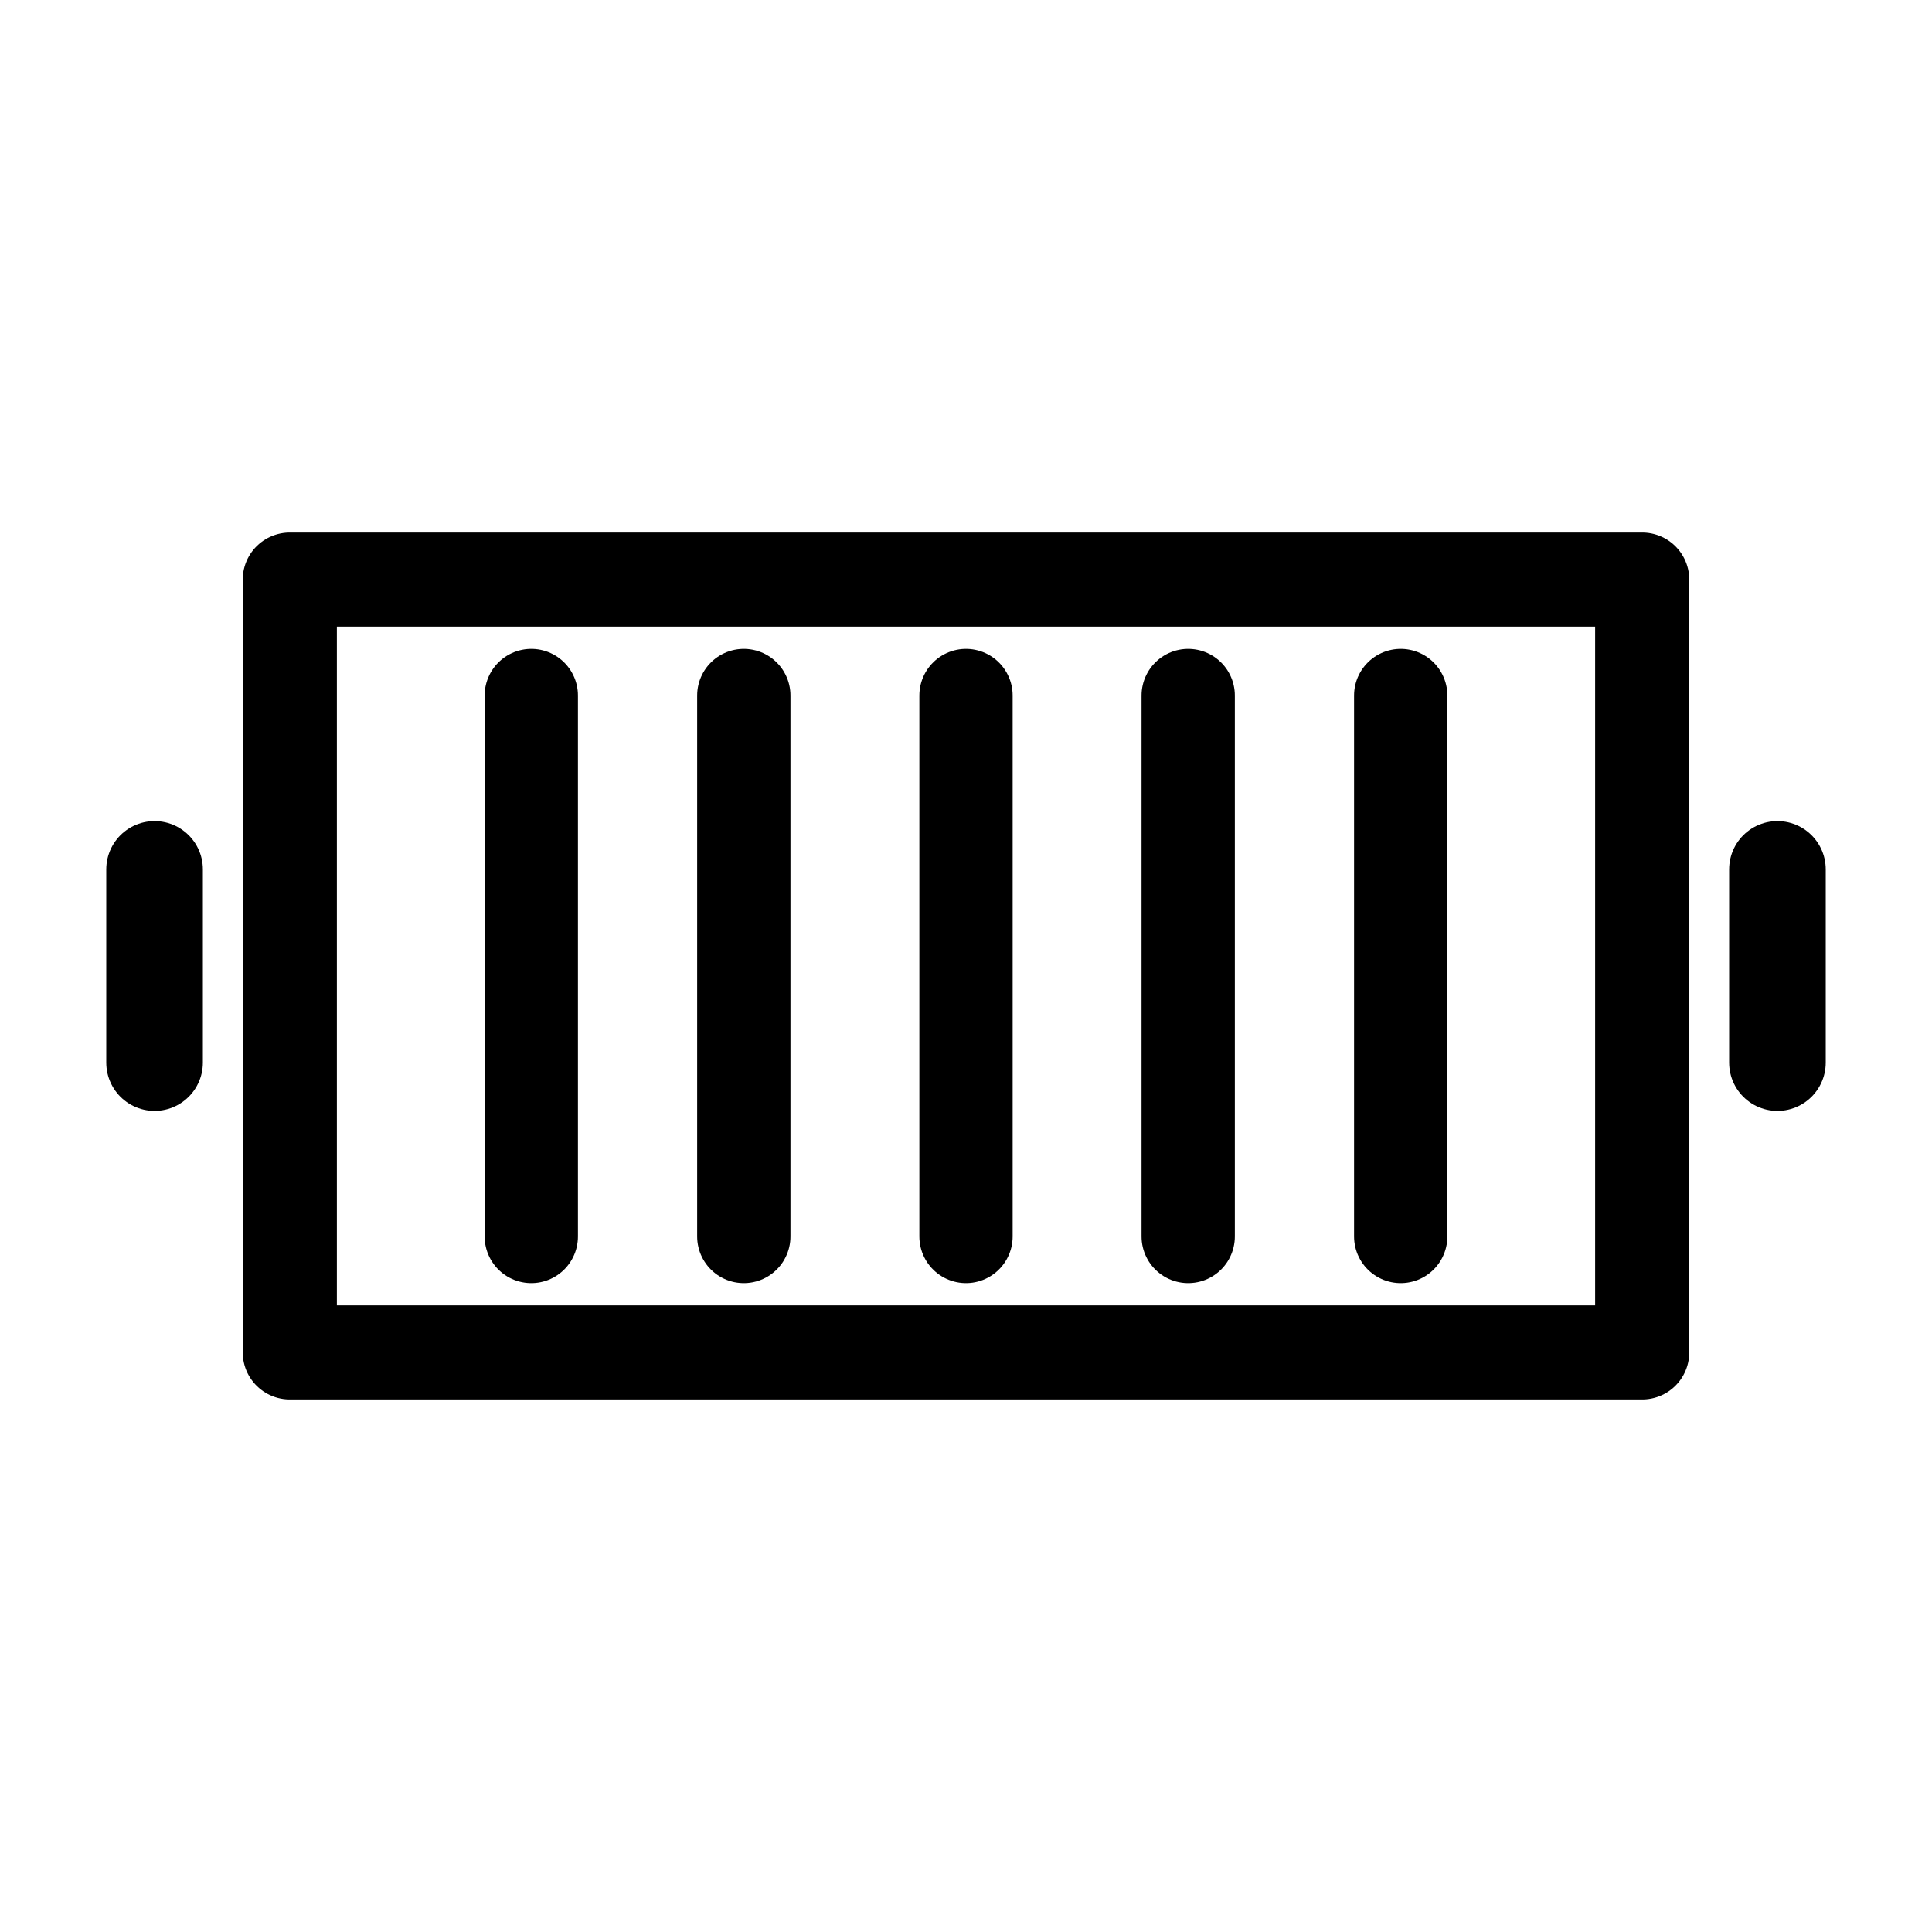 <?xml version="1.0" encoding="iso-8859-1"?>
<!-- Generator: Adobe Illustrator 25.4.1, SVG Export Plug-In . SVG Version: 6.00 Build 0)  -->
<svg version="1.1" xmlns="http://www.w3.org/2000/svg" xmlns:xlink="http://www.w3.org/1999/xlink" x="0px" y="0px"
	 viewBox="0 0 100 100" style="enable-background:new 0 0 100 100;" xml:space="preserve">
<g id="Layer_2">
</g>
<g id="Layer_3">
</g>
<g id="Layer_5">
</g>
<g id="Layer_4">
	<path style="fill:none;stroke:#000000;stroke-width:5;stroke-linecap:round;stroke-linejoin:round;stroke-miterlimit:10;" d="
		M32.756,50.881"/>
	
		<line style="fill:none;stroke:#000000;stroke-width:4.829;stroke-linecap:round;stroke-linejoin:round;stroke-miterlimit:10;" x1="27.499" y1="36" x2="27.499" y2="64"/>
	
		<line style="fill:none;stroke:#000000;stroke-width:5;stroke-linecap:round;stroke-linejoin:round;stroke-miterlimit:10;" x1="8" y1="45" x2="8" y2="55"/>
	
		<line style="fill:none;stroke:#000000;stroke-width:5;stroke-linecap:round;stroke-linejoin:round;stroke-miterlimit:10;" x1="92" y1="45" x2="92" y2="55"/>
	
		<line style="fill:none;stroke:#000000;stroke-width:4.829;stroke-linecap:round;stroke-linejoin:round;stroke-miterlimit:10;" x1="38.499" y1="36" x2="38.499" y2="64"/>
	
		<line style="fill:none;stroke:#000000;stroke-width:4.829;stroke-linecap:round;stroke-linejoin:round;stroke-miterlimit:10;" x1="50" y1="36" x2="50" y2="64"/>
	
		<line style="fill:none;stroke:#000000;stroke-width:4.829;stroke-linecap:round;stroke-linejoin:round;stroke-miterlimit:10;" x1="61.501" y1="36" x2="61.501" y2="64"/>
	
		<line style="fill:none;stroke:#000000;stroke-width:4.829;stroke-linecap:round;stroke-linejoin:round;stroke-miterlimit:10;" x1="72.501" y1="36" x2="72.501" y2="64"/>
	
		<rect x="15" y="30" style="fill:none;stroke:#000000;stroke-width:4.872;stroke-linecap:round;stroke-linejoin:round;stroke-miterlimit:10;" width="70" height="40"/>
</g>
</svg>
